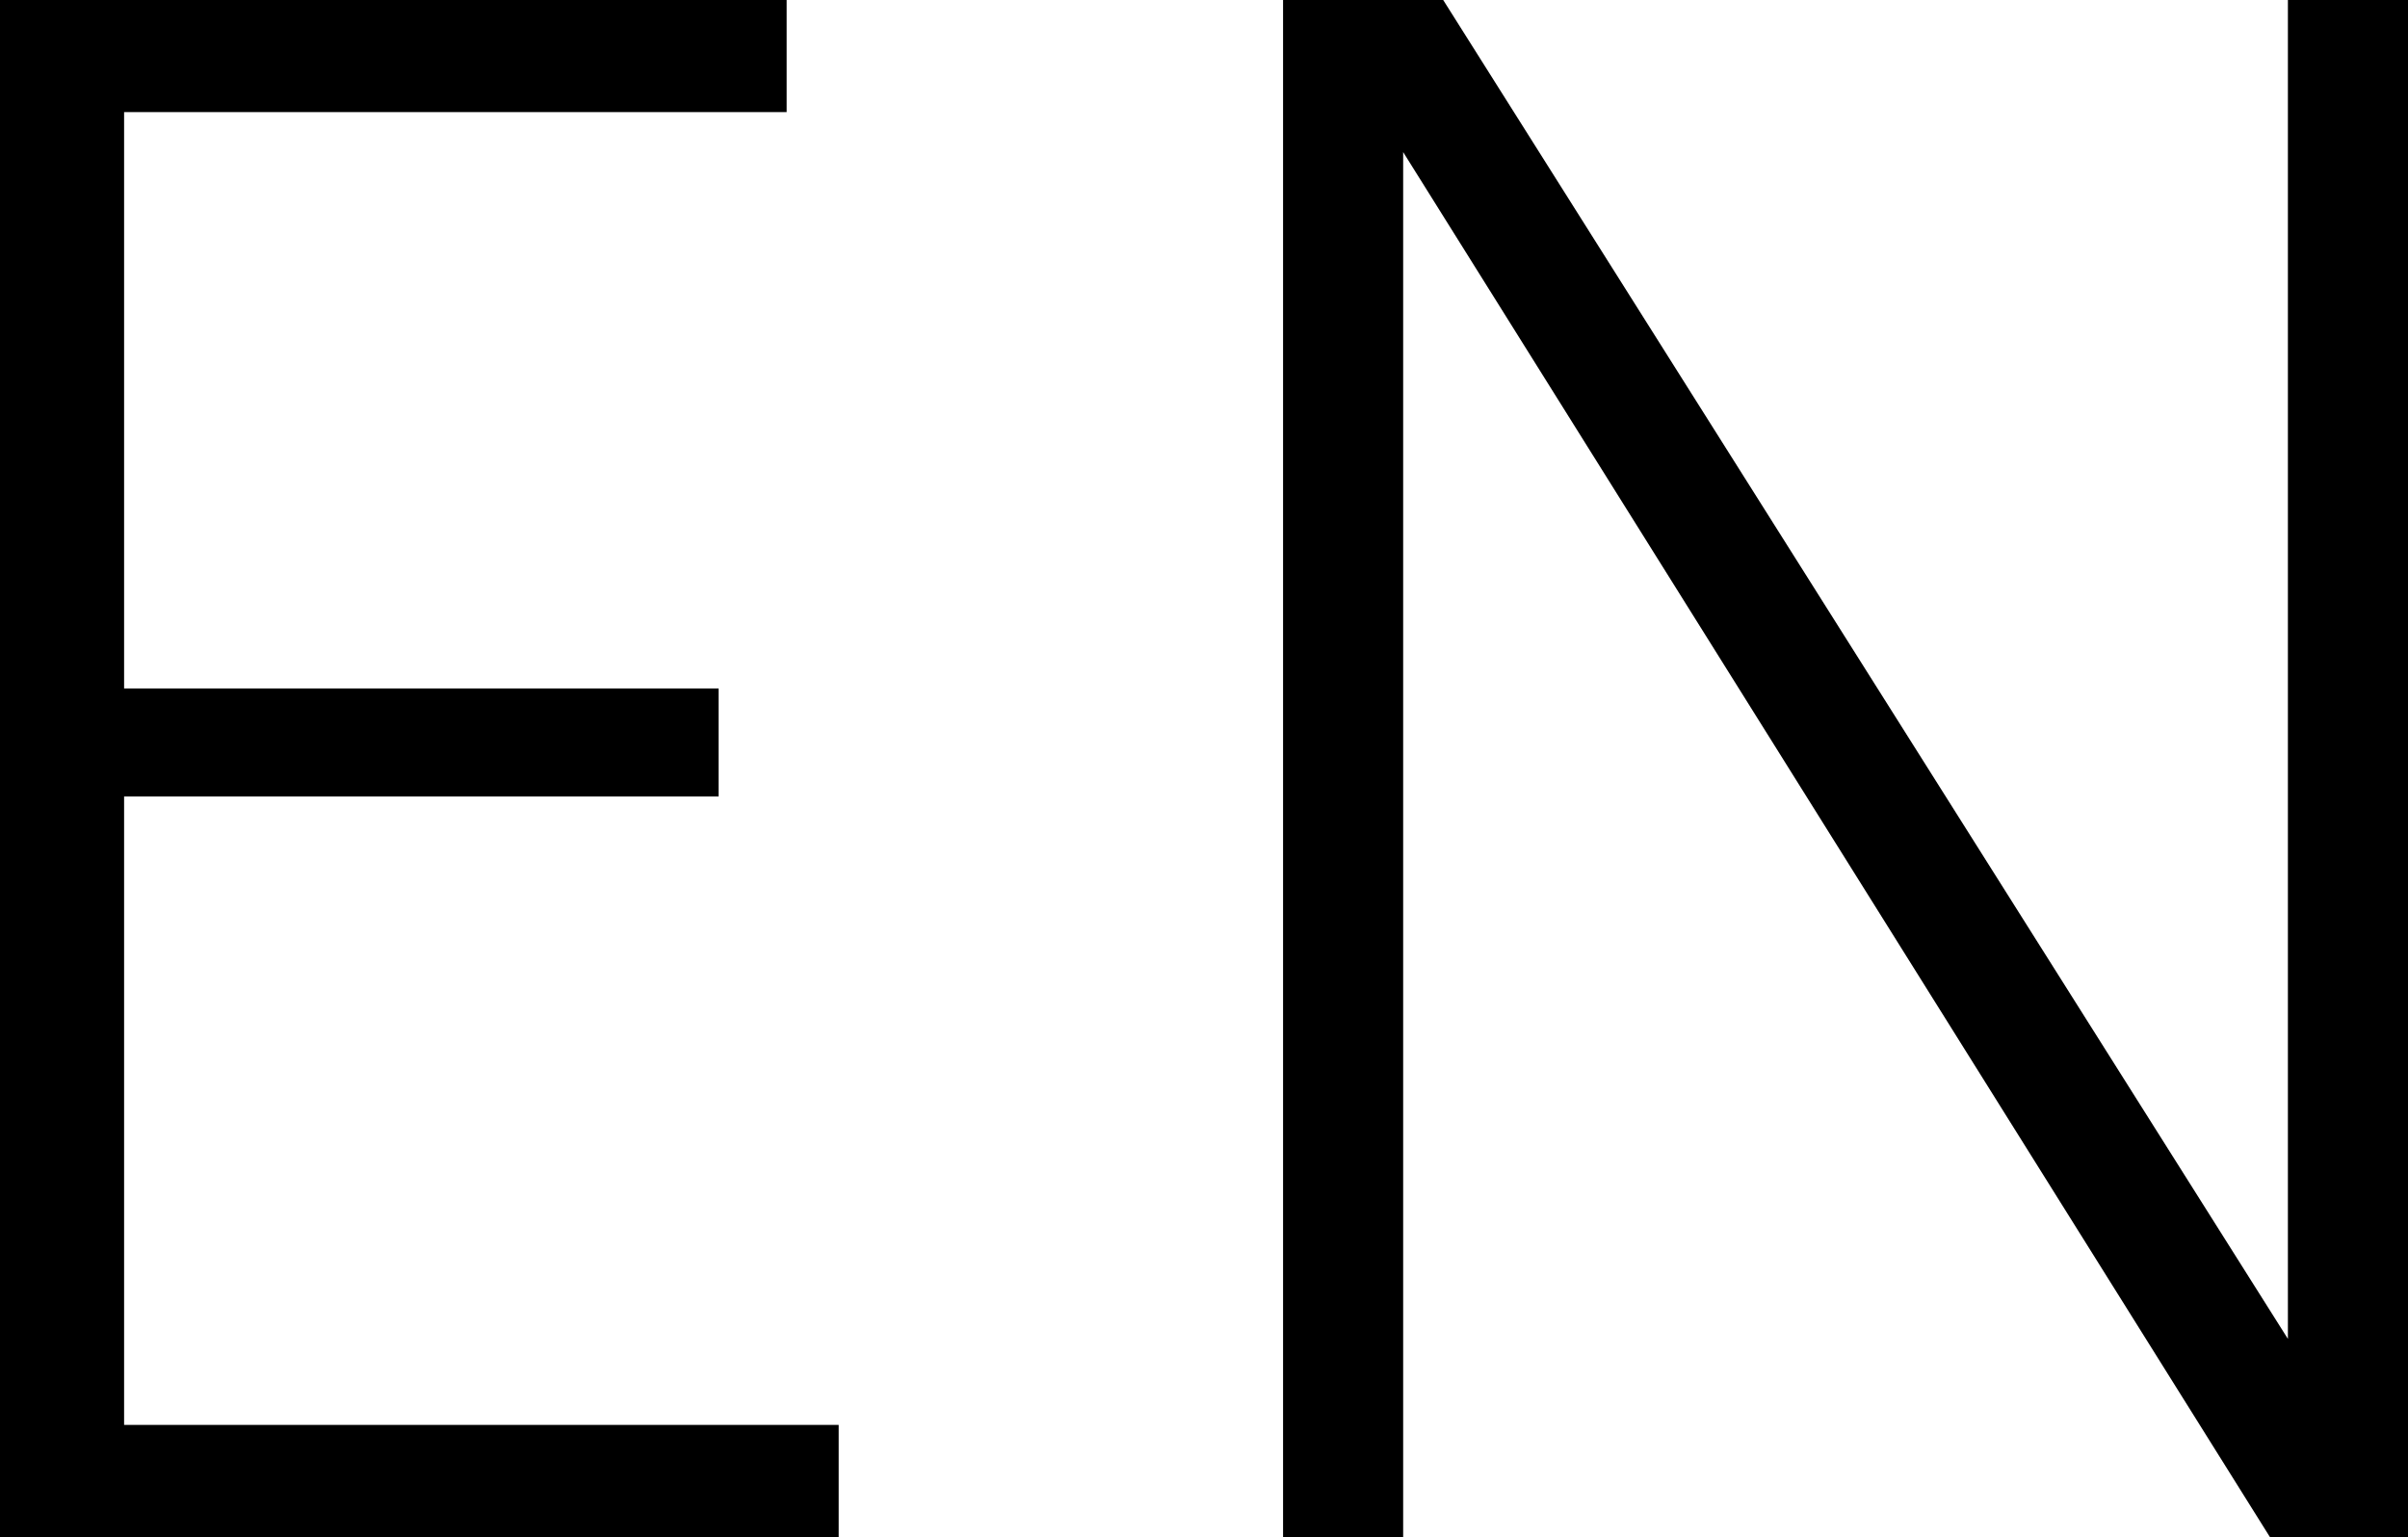 <svg xmlns="http://www.w3.org/2000/svg" width="60.15" height="38.4" viewBox="0 0 60.15 38.4">
  <path id="en_sp" d="M-26.875-35.6h16.55v-2.8h-19.65V0h20.95V-2.8h-17.85V-18.5h14.85v-2.7h-14.85Zm31.95,1L26.725,0h3.45V-38.4h-3V-4.95L6.075-38.4h-4V0h3Z" transform="translate(29.975 38.4)"/>
</svg>
